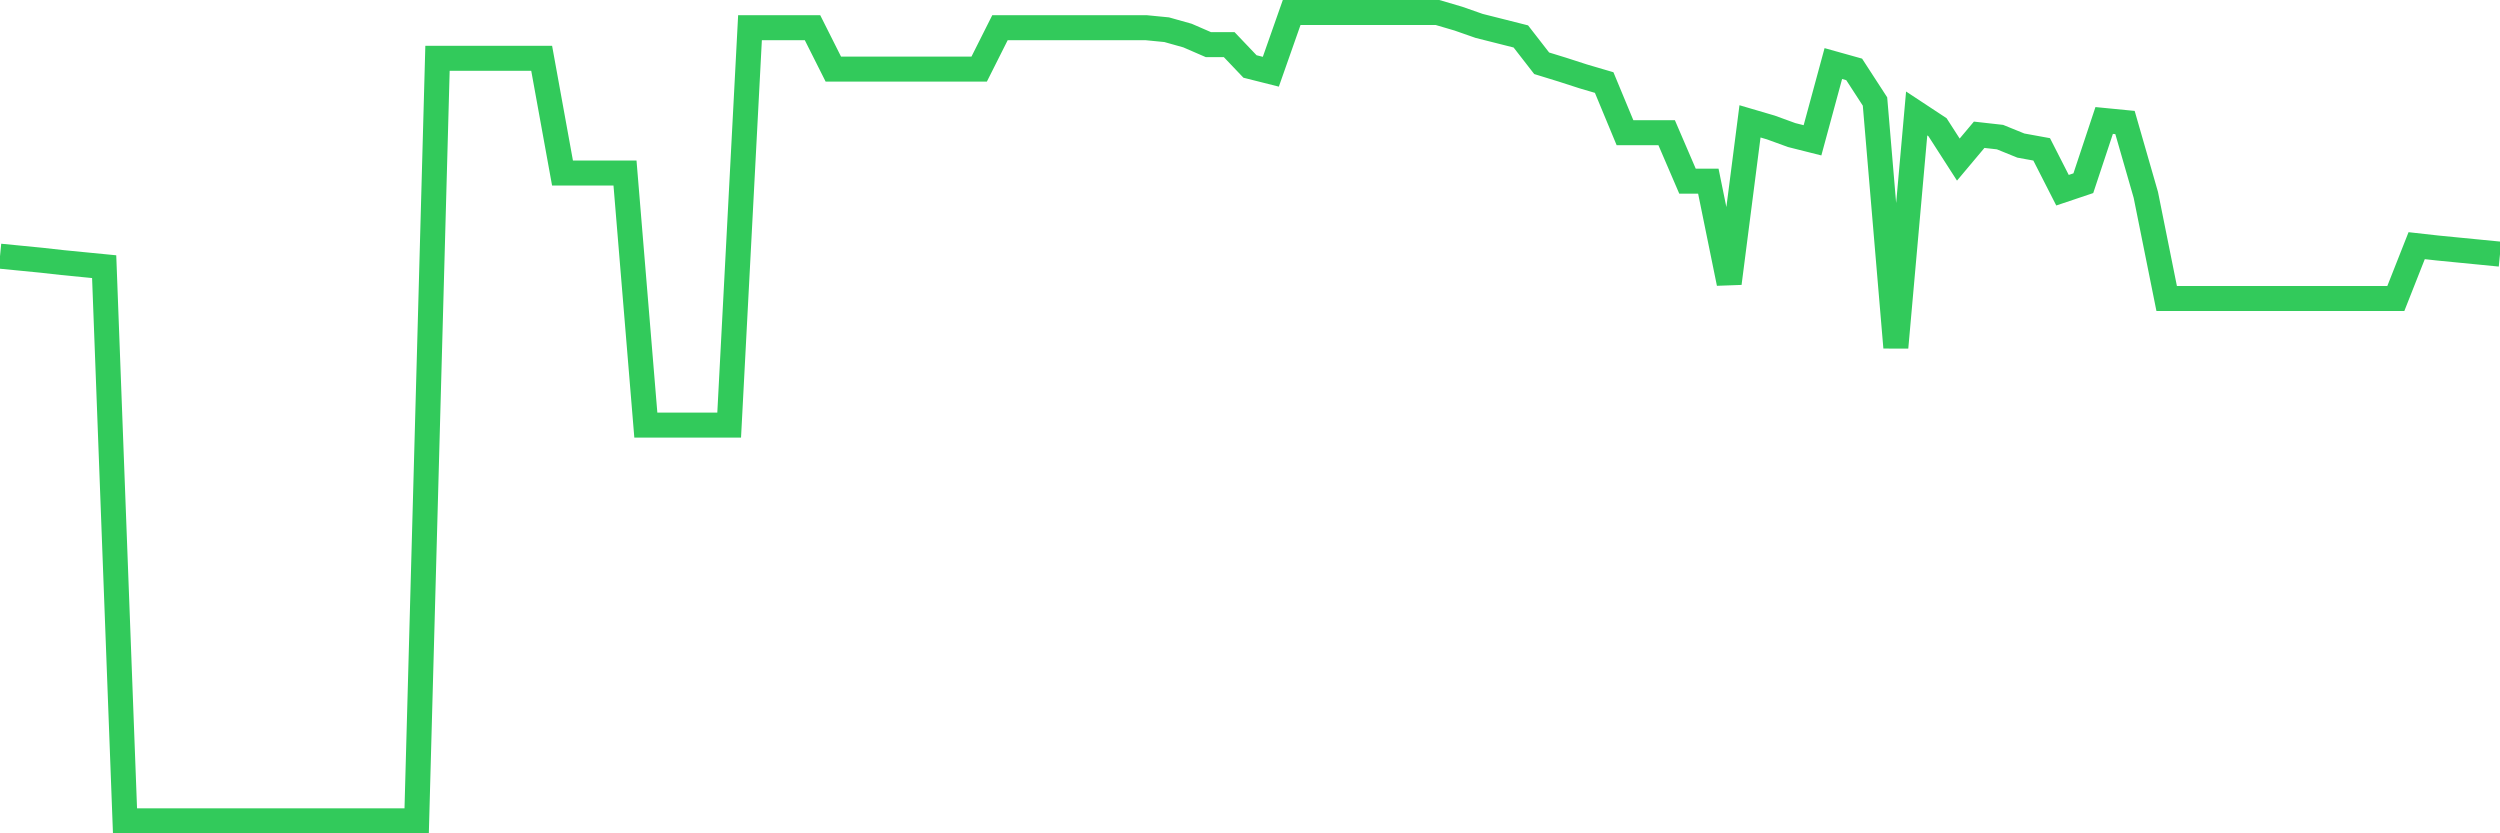 <svg
  xmlns="http://www.w3.org/2000/svg"
  xmlns:xlink="http://www.w3.org/1999/xlink"
  width="120"
  height="40"
  viewBox="0 0 120 40"
  preserveAspectRatio="none"
>
  <polyline
    points="0,12.296 1,12.394 2,12.492 3,12.604 4,12.702 5,12.8 6,39.4 7,39.4 8,39.4 9,39.4 10,39.4 11,39.4 12,39.4 13,39.4 14,39.4 15,39.4 16,39.4 17,39.4 18,39.4 19,39.4 20,39.4 21,2.799 22,2.799 23,2.799 24,2.799 25,2.799 26,2.799 27,8.304 28,8.304 29,8.304 30,8.304 31,20.406 32,20.406 33,20.406 34,20.406 35,20.406 36,1.328 37,1.328 38,1.328 39,1.328 40,3.317 41,3.317 42,3.317 43,3.317 44,3.317 45,3.317 46,3.317 47,3.317 48,1.328 49,1.328 50,1.328 51,1.328 52,1.328 53,1.328 54,1.328 55,1.328 56,1.426 57,1.707 58,2.141 59,2.141 60,3.191 61,3.443 62,0.6 63,0.6 64,0.6 65,0.6 66,0.6 67,0.6 68,0.6 69,0.6 70,0.894 71,1.244 72,1.496 73,1.749 74,3.037 75,3.345 76,3.668 77,3.962 78,6.371 79,6.371 80,6.371 81,8.696 82,8.696 83,13.599 84,5.825 85,6.119 86,6.483 87,6.735 88,3.051 89,3.331 90,4.872 91,16.68 92,5.446 93,6.105 94,7.66 95,6.469 96,6.581 97,6.987 98,7.169 99,9.13 100,8.794 101,5.783 102,5.881 103,9.355 104,14.327 105,14.327 106,14.327 107,14.327 108,14.327 109,14.327 110,14.327 111,14.327 112,14.327 113,14.327 114,14.327 115,14.327 116,11.792 117,11.904 118,12.002 119,12.1 120,12.198"
    fill="none"
    stroke="#32ca5b"
    stroke-width="1.2"
  >
  </polyline>
</svg>